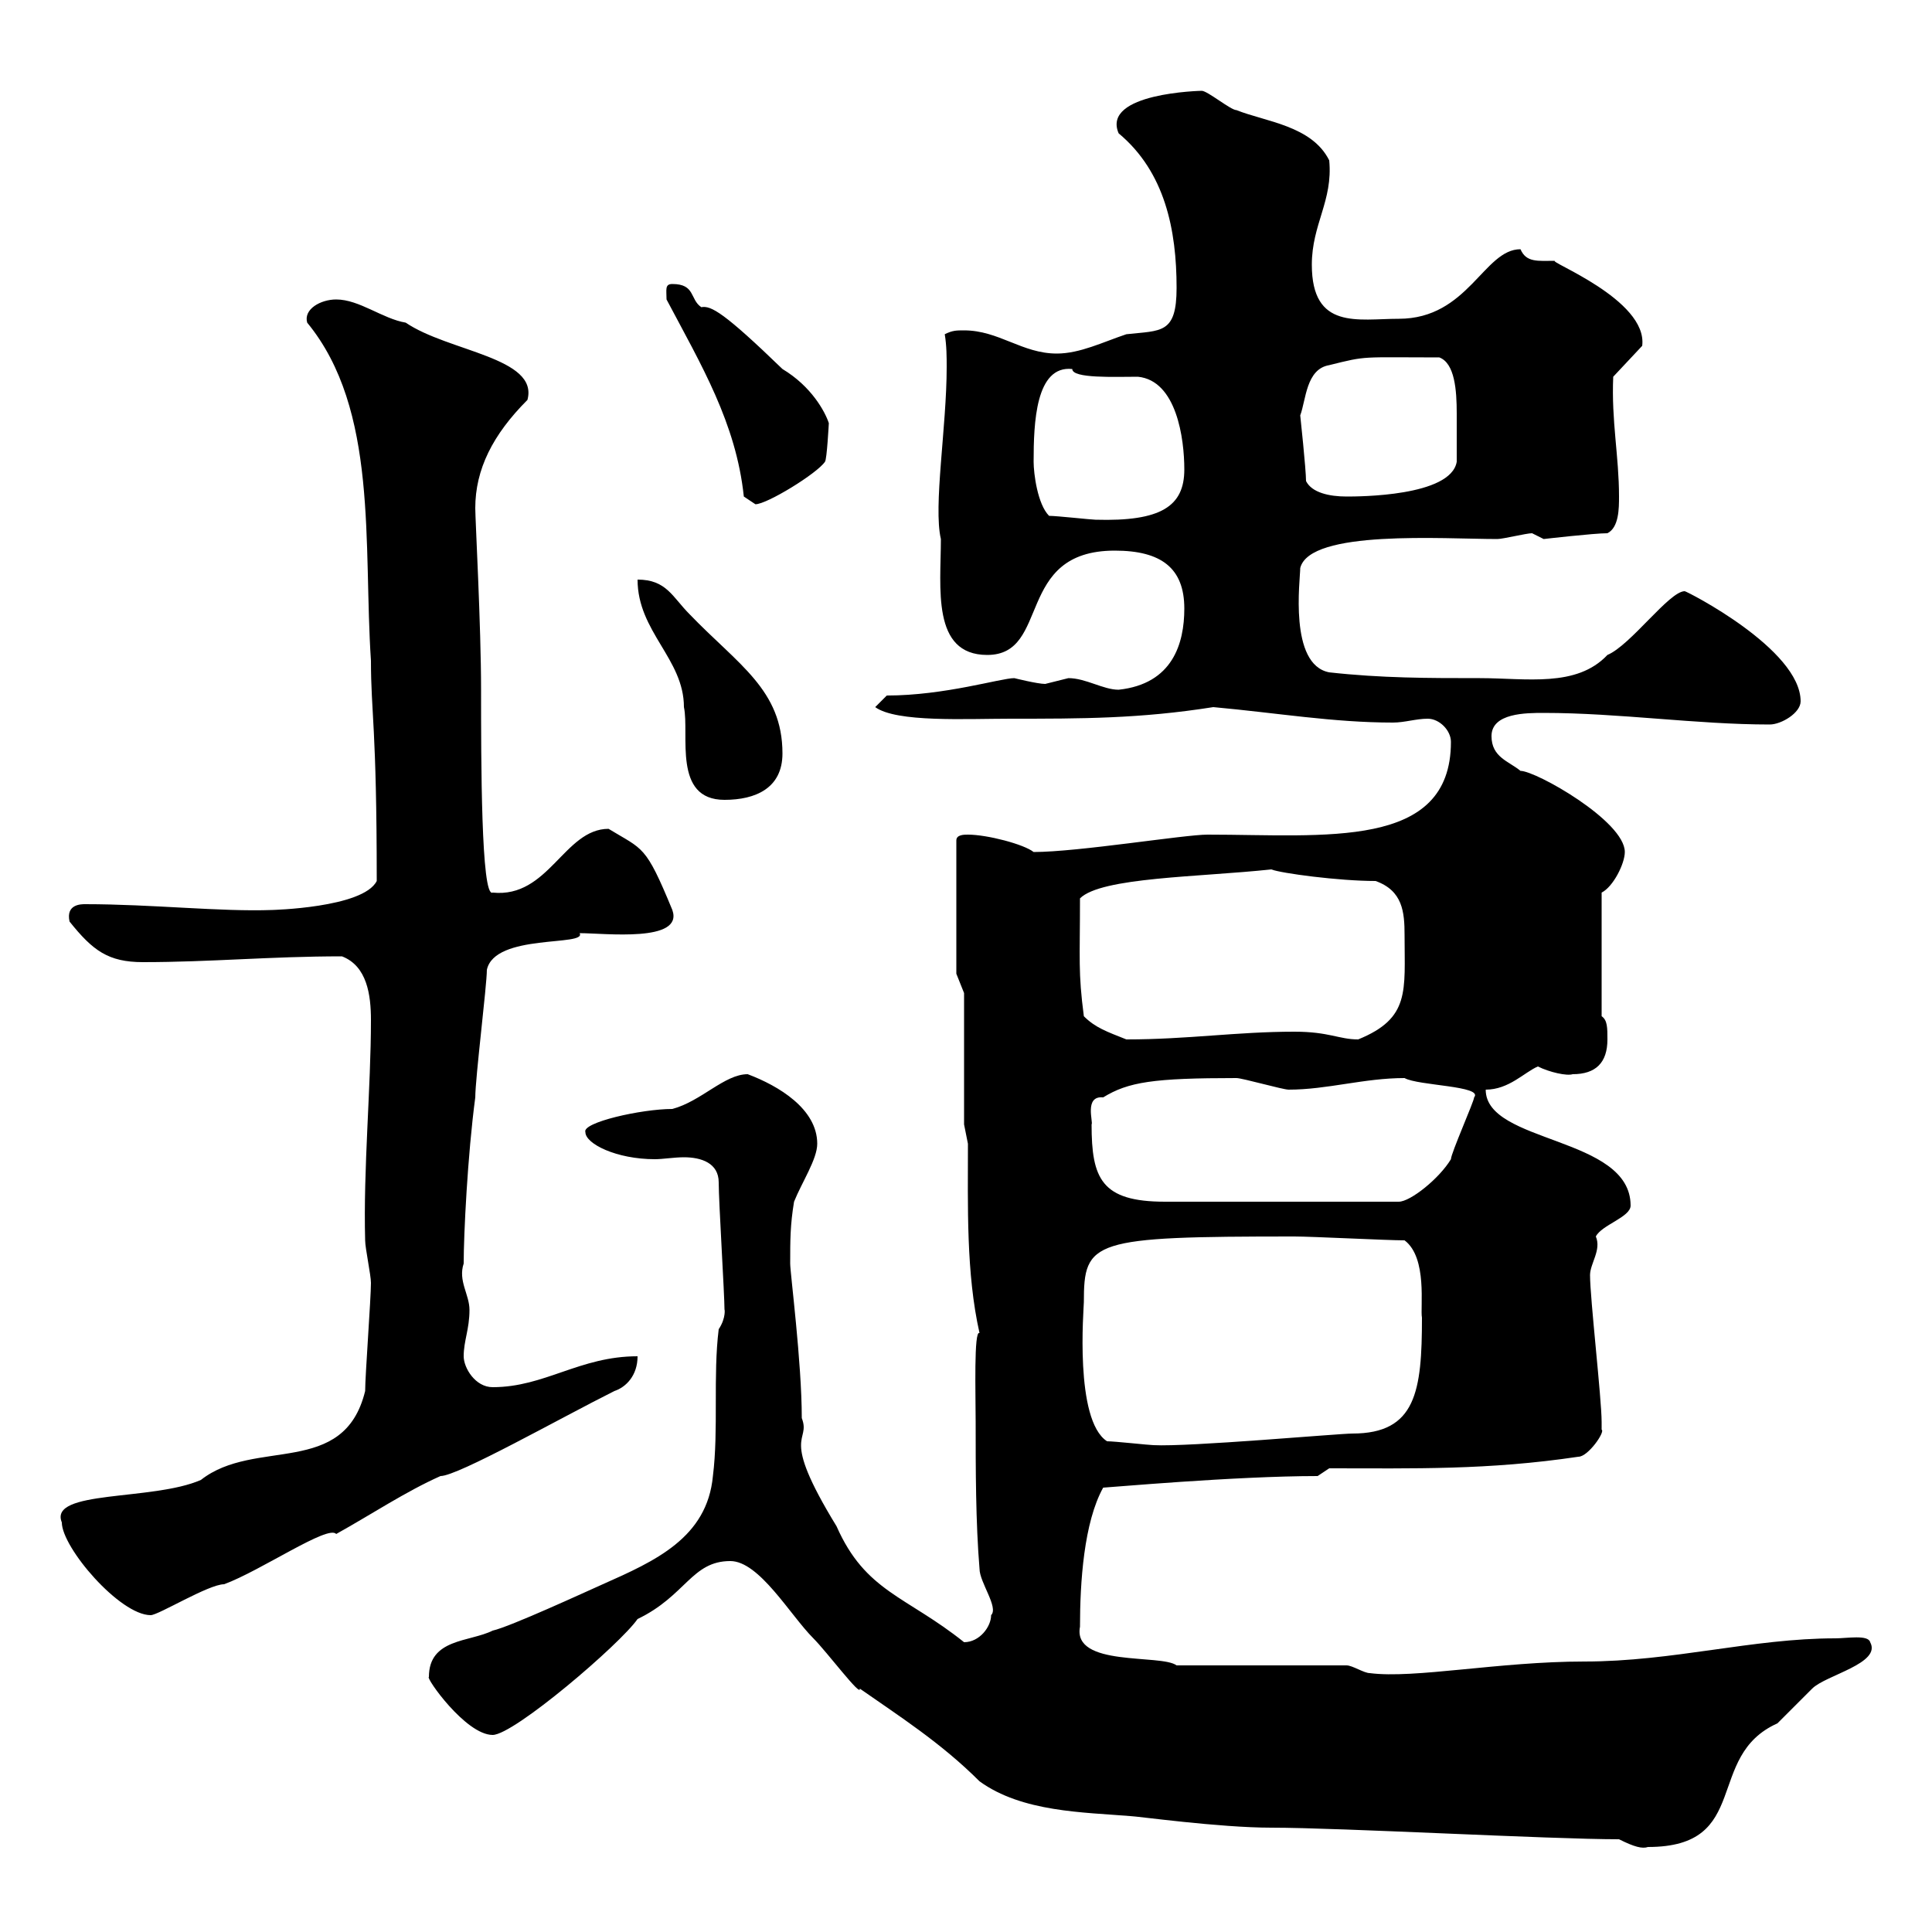 <svg xmlns="http://www.w3.org/2000/svg" xmlns:xlink="http://www.w3.org/1999/xlink" width="300" height="300"><path d="M251.40 285.60C253.80 286.80 255 287.10 255.90 286.80C272.10 286.80 264.60 272.70 276 267.60C276.60 267 280.20 263.40 281.40 262.20C283.50 260.10 292.20 258.30 290.40 255C290.10 253.80 286.80 254.40 285 254.40C272.10 254.40 259.80 258 246 258C232.80 258 219.60 260.70 212.70 259.80C211.80 259.80 210 258.60 209.10 258.60L182.70 258.60C180.30 256.80 166.50 258.90 167.70 252.60C167.70 245.70 168.30 236.40 171.30 231C171.90 231 191.70 229.20 204.60 229.20L206.40 228C219.60 228 231 228.30 245.10 226.20C246.60 226.20 249.30 222.30 248.70 222C248.70 222 248.70 220.80 248.70 220.80C248.70 217.20 246.90 201.60 246.90 198C246.90 196.20 248.70 194.10 247.80 192C248.70 190.20 253.20 189 253.20 187.20C253.20 176.40 230.70 177.60 230.70 169.20C234.30 169.20 236.70 166.50 238.80 165.60C240.60 166.50 243.30 167.10 244.20 166.80C247.80 166.80 249.60 165 249.60 161.40C249.60 159.60 249.60 158.40 248.70 157.80L248.70 138.60C250.50 137.70 252.30 134.10 252.30 132.30C252.30 127.50 238.50 119.70 236.10 119.70C234.30 118.20 231.60 117.60 231.60 114.30C231.60 110.70 237 110.70 239.70 110.70C251.40 110.70 263.40 112.50 274.80 112.50C276.60 112.50 279.60 110.70 279.60 108.90C279.60 100.80 261.90 91.80 261.60 91.80C259.20 91.80 253.20 100.20 249.60 101.70C244.80 106.80 237 105.30 229.80 105.30C221.70 105.30 214.50 105.30 206.40 104.40C200.10 103.20 201.90 90 201.90 88.20C203.40 82.20 224.10 83.70 232.50 83.70C233.40 83.70 237 82.80 237.90 82.80C237.90 82.80 239.70 83.70 239.70 83.70C239.70 83.70 247.50 82.80 249.60 82.80C251.40 81.90 251.40 78.90 251.40 77.10C251.40 70.80 250.20 65.40 250.50 58.50L255 53.70C255.90 46.50 240 40.50 241.50 40.50C238.80 40.50 237 40.80 236.10 38.70C230.40 38.70 228 49.50 217.20 49.50C210.90 49.50 203.70 51.30 203.70 41.10C203.70 34.80 207 31.20 206.40 24.90C203.70 19.50 196.50 18.90 192 17.10C191.10 17.10 187.50 14.10 186.60 14.10C186.60 14.10 171 14.40 173.70 20.70C180.90 26.70 182.70 35.70 182.70 44.70C182.70 51.90 180.30 51.30 174.90 51.90C171.30 53.10 167.70 54.90 164.10 54.90C158.70 54.90 155.10 51.30 149.70 51.30C148.50 51.30 147.90 51.30 146.70 51.90C147 53.70 147 55.50 147 57C147 66.30 144.90 78.60 146.10 83.70C146.10 91.20 144.60 101.70 153.30 101.70C163.20 101.70 157.50 85.50 173.10 85.50C180.30 85.50 183.90 88.20 183.90 94.50C183.90 99.90 182.10 106.20 173.70 107.10C171.30 107.10 168.60 105.30 165.90 105.30C165.90 105.30 162.30 106.20 162.30 106.20C161.10 106.20 157.50 105.30 157.50 105.30C155.40 105.30 146.70 108 137.70 108L135.90 109.80C139.20 112.20 150 111.60 156.90 111.60C168 111.60 177 111.60 188.40 109.80C198.30 110.70 207 112.20 216.30 112.20C218.10 112.20 219.90 111.60 221.70 111.60C223.50 111.60 225.30 113.40 225.30 115.20C225.30 132 205.80 129.60 187.50 129.60C183.90 129.60 167.40 132.30 160.50 132.30C159 131.10 153.30 129.60 150.30 129.60C149.70 129.60 148.50 129.60 148.50 130.50L148.50 151.20L149.70 154.20L149.70 174.60L150.30 177.60C150.30 187.20 150 197.70 152.10 207C151.20 206.40 151.50 216.60 151.50 220.80C151.50 228 151.50 236.40 152.10 243.60C152.10 245.70 155.10 249.60 153.90 250.80C153.90 252.60 152.10 255 149.70 255C140.70 247.80 134.40 247.20 129.90 237C120.90 222.30 126 224.10 124.50 220.20C124.50 211.50 122.70 197.70 122.70 196.20C122.70 192.60 122.70 190.20 123.30 186.60C124.50 183.60 126.90 180 126.90 177.60C126.90 172.20 120.90 168.60 116.10 166.80C112.50 166.80 108.90 171 104.40 172.20C99.60 172.20 90.30 174.30 90.90 175.80C90.90 177.60 95.70 180 101.70 180C102.90 180 104.70 179.70 106.20 179.70C108.90 179.70 111.60 180.60 111.60 183.60C111.60 186.60 112.50 201 112.50 203.40C112.50 203.10 112.80 204.60 111.60 206.40C110.70 213.60 111.60 222 110.70 229.20C109.80 238.80 101.70 242.40 93.60 246C90.90 247.20 79.20 252.60 76.50 253.20C72.90 255 66.60 254.40 66.60 260.40C66 260.40 72.30 269.40 76.50 269.40C79.80 269.40 96.30 255.30 99 251.40C106.50 247.80 107.40 242.40 113.40 242.40C117.90 242.40 122.70 250.80 126.30 254.40C128.40 256.50 133.80 263.70 133.50 262.20C139.50 266.40 146.10 270.60 152.10 276.60C158.70 281.40 168.30 281.40 175.50 282C176.40 282 189.30 283.80 197.40 283.80C208.20 283.80 240.60 285.60 251.40 285.60ZM9.60 236.40C9.60 240.30 18.60 250.80 23.40 250.80C24.60 250.80 32.40 246 34.80 246C40.50 243.90 51 236.70 52.20 238.20C57.60 235.20 63 231.60 68.40 229.20C71.10 229.20 87 220.20 95.40 216C97.20 215.40 99 213.60 99 210.60C90 210.60 84.60 215.40 76.50 215.40C73.80 215.40 72 212.40 72 210.60C72 208.20 72.90 206.40 72.90 203.40C72.90 201 71.10 198.90 72 196.20C72 191.70 72.60 179.40 73.80 170.40C73.80 167.40 75.60 153 75.60 150.60C76.80 144.90 91.20 147 90 144.90C93.90 144.90 106.20 146.40 104.40 141.30C100.20 131.10 99.90 132 94.50 128.70C87.60 128.70 85.20 139.50 76.50 138.60C74.70 139.50 74.70 117.90 74.70 107.10C74.70 97.20 73.80 80.70 73.80 78.90C73.80 72.90 76.50 67.50 81.90 62.10C83.70 55.50 69.60 54.60 63 50.10C59.40 49.50 55.80 46.50 52.20 46.50C49.80 46.50 47.10 48 47.70 50.10C58.80 63.60 56.40 84.60 57.60 102.60C57.60 110.70 58.50 112.80 58.50 136.80C56.40 141 42 141.30 42.30 141.30C34.20 141.60 23.70 140.40 13.20 140.40C12.60 140.40 10.20 140.40 10.80 143.10C14.40 147.60 16.80 149.40 22.20 149.40C32.70 149.40 42 148.50 53.10 148.50C57 150 57.60 154.50 57.60 158.40C57.60 168.90 56.40 181.50 56.70 192.60C56.70 193.80 57.60 198 57.60 199.20C57.60 201.60 56.70 213.60 56.70 216C53.40 229.50 39.60 223.20 31.20 229.80C23.70 233.10 7.50 231.30 9.60 236.40ZM171.90 223.80C166.80 220.50 168.30 203.10 168.30 202.20C168.30 192.60 169.50 192 201 192C203.70 192 215.40 192.60 218.10 192.60C221.70 195.30 220.50 203.10 220.80 204.60C220.80 216 219.90 222.60 210 222.60C207.90 222.60 184.50 224.70 179.10 224.40C178.50 224.40 173.10 223.80 171.90 223.80ZM169.50 174.60C169.80 174.30 168.30 170.10 171.30 170.40C175.20 168 179.10 167.40 192 167.40C192.90 167.40 199.20 169.20 200.10 169.20C206.10 169.20 211.80 167.40 218.10 167.40C220.20 168.60 230.40 168.60 228.90 170.40C228.90 171 225.30 179.10 225.30 180C223.50 183 219 186.60 217.20 186.60L180.90 186.60C171 186.60 169.50 183 169.50 174.60ZM168.30 157.80C167.40 150.90 167.70 149.10 167.70 139.50C171 136.20 186.30 136.20 197.40 135C198.90 135.60 207.90 136.80 213.60 136.80C217.80 138.30 218.10 141.60 218.10 145.20C218.10 153.90 219 158.10 210.90 161.40C207.90 161.40 206.40 160.20 201 160.20C192 160.20 184.50 161.40 174.90 161.40C171.90 160.20 170.10 159.60 168.30 157.80ZM99 90C99 98.10 106.20 102.30 106.20 109.80C107.10 114 104.40 124.20 112.50 124.20C117.30 124.20 121.50 122.40 121.50 117C121.50 107.10 114.60 103.20 107.10 95.40C104.40 92.70 103.50 90 99 90ZM162.90 80.10C161.10 78.30 160.50 73.50 160.50 71.70C160.50 65.70 160.80 56.70 166.50 57.30C166.50 58.80 173.10 58.50 176.70 58.50C182.70 59.10 183.90 68.10 183.90 72.90C183.90 78.60 180.30 81 170.10 80.70C169.50 80.70 164.10 80.10 162.90 80.10ZM115.50 77.10C115.50 77.10 117.30 78.30 117.30 78.30C119.10 78.30 126.90 73.50 128.10 71.70C128.40 71.40 128.70 65.70 128.70 65.70C128.10 63.90 126 60 121.50 57.30C112.50 48.60 110.40 47.40 108.90 47.70C107.10 46.50 108 44.10 104.40 44.10C103.20 44.10 103.50 45 103.50 46.50C108.90 56.70 114.30 65.70 115.50 77.10ZM202.80 74.70C202.80 72.90 201.90 64.50 201.90 64.50C202.80 62.10 202.80 57.30 206.40 56.70C212.40 55.20 211.20 55.50 223.50 55.50C225.90 56.40 226.20 60.60 226.20 64.20C226.20 66.60 226.20 69.90 226.20 71.70C225.30 77.10 210.90 77.10 209.10 77.10C206.40 77.10 203.70 76.50 202.80 74.70Z"/></svg>